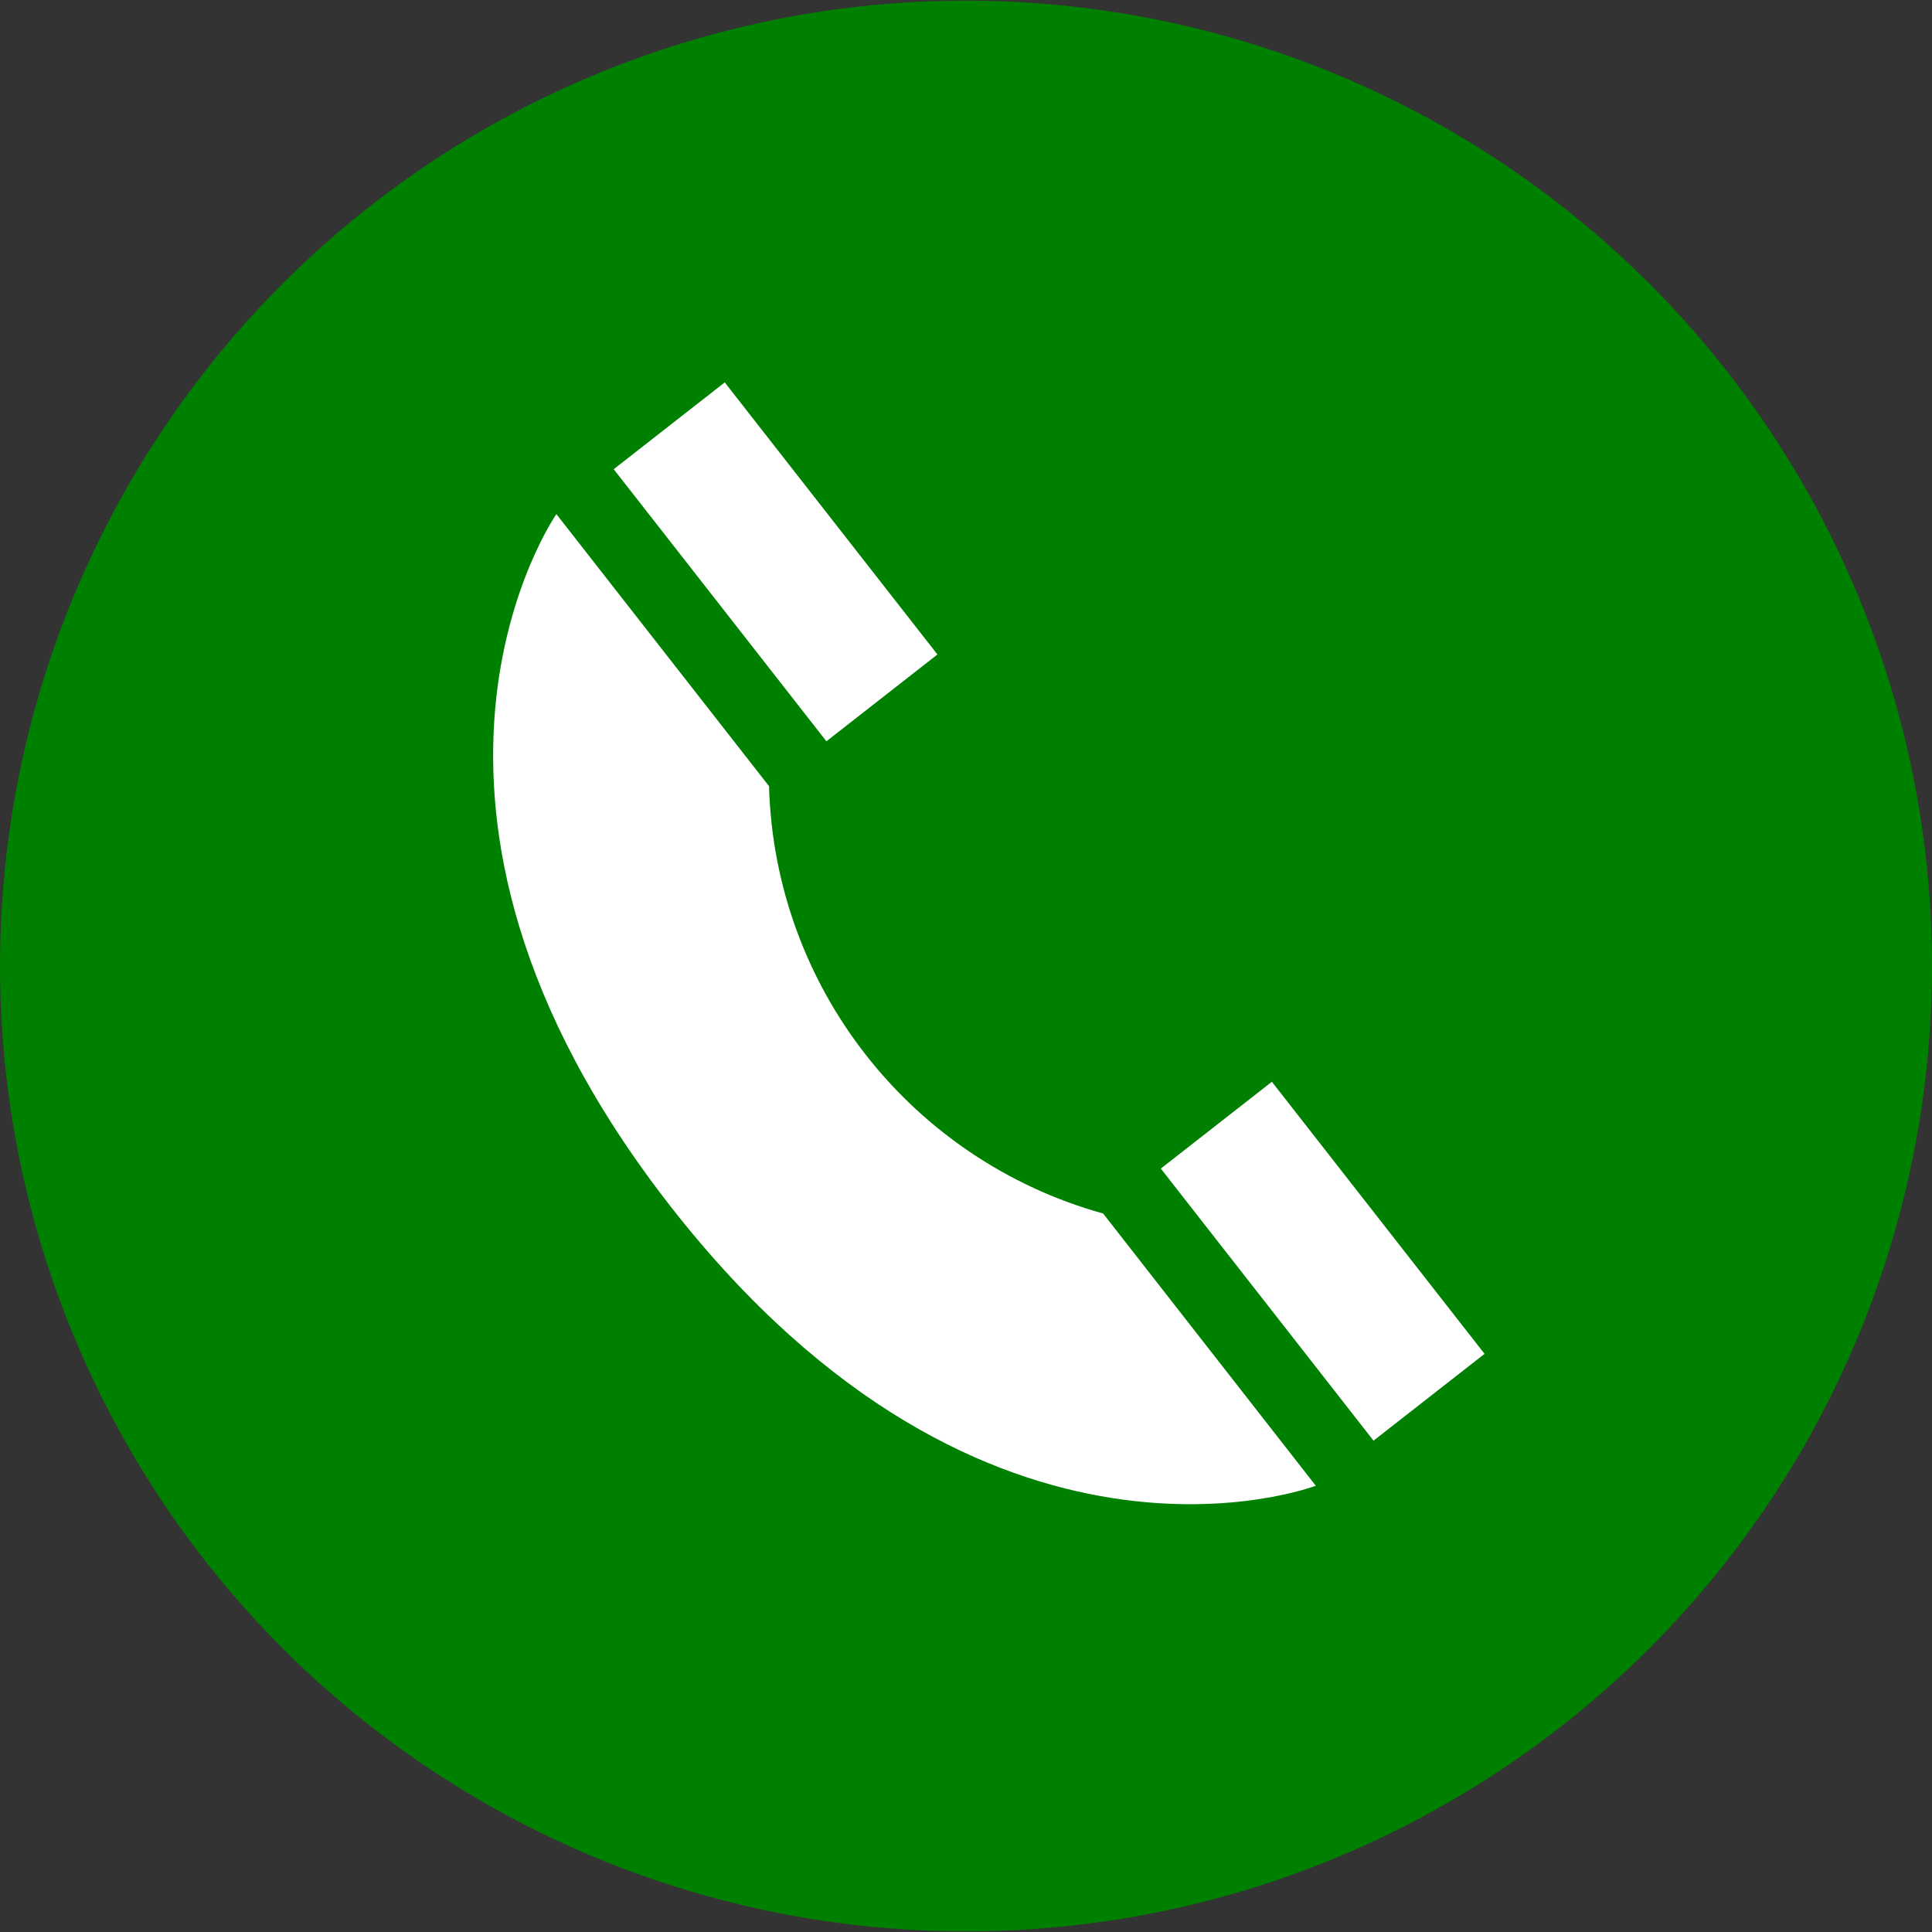 <?xml version="1.0" encoding="iso-8859-1"?>
<!-- Generator: Adobe Illustrator 19.0.0, SVG Export Plug-In . SVG Version: 6.00 Build 0)  -->
<svg version="1.1" id="Layer_1" xmlns="http://www.w3.org/2000/svg" xmlns:xlink="http://www.w3.org/1999/xlink" x="0px" y="0px"
	 viewBox="0 0 512 512" style="enable-background:new 0 0 512 512;" xml:space="preserve">
<rect x="0" y="0" width="512" height="512" fill="#333333" stroke="none"/>
<ellipse style="fill:green;" cx="256" cy="256" rx="256" ry="255.832"/>
<g>
	
		<rect x="331.753" y="288.52" transform="matrix(0.788 -0.616 0.616 0.788 -131.52 286.691)" style="fill:#FFFFFF;" width="37.344" height="91.504"/>
	<path style="fill:#FFFFFF;" d="M348.696,393.736L292.344,321.6c-51.16-14.248-87.064-60.168-88.544-113.256l-56.352-72.096
		c0,0-53.392,76.488,30.4,183.64S348.696,393.736,348.696,393.736z"/>
	
		<rect x="186.814" y="103.169" transform="matrix(0.788 -0.616 0.616 0.788 -48.123 158.124)" style="fill:#FFFFFF;" width="37.344" height="91.504"/>
</g>
<g>
</g>
<g>
</g>
<g>
</g>
<g>
</g>
<g>
</g>
<g>
</g>
<g>
</g>
<g>
</g>
<g>
</g>
<g>
</g>
<g>
</g>
<g>
</g>
<g>
</g>
<g>
</g>
<g>
</g>
</svg>
